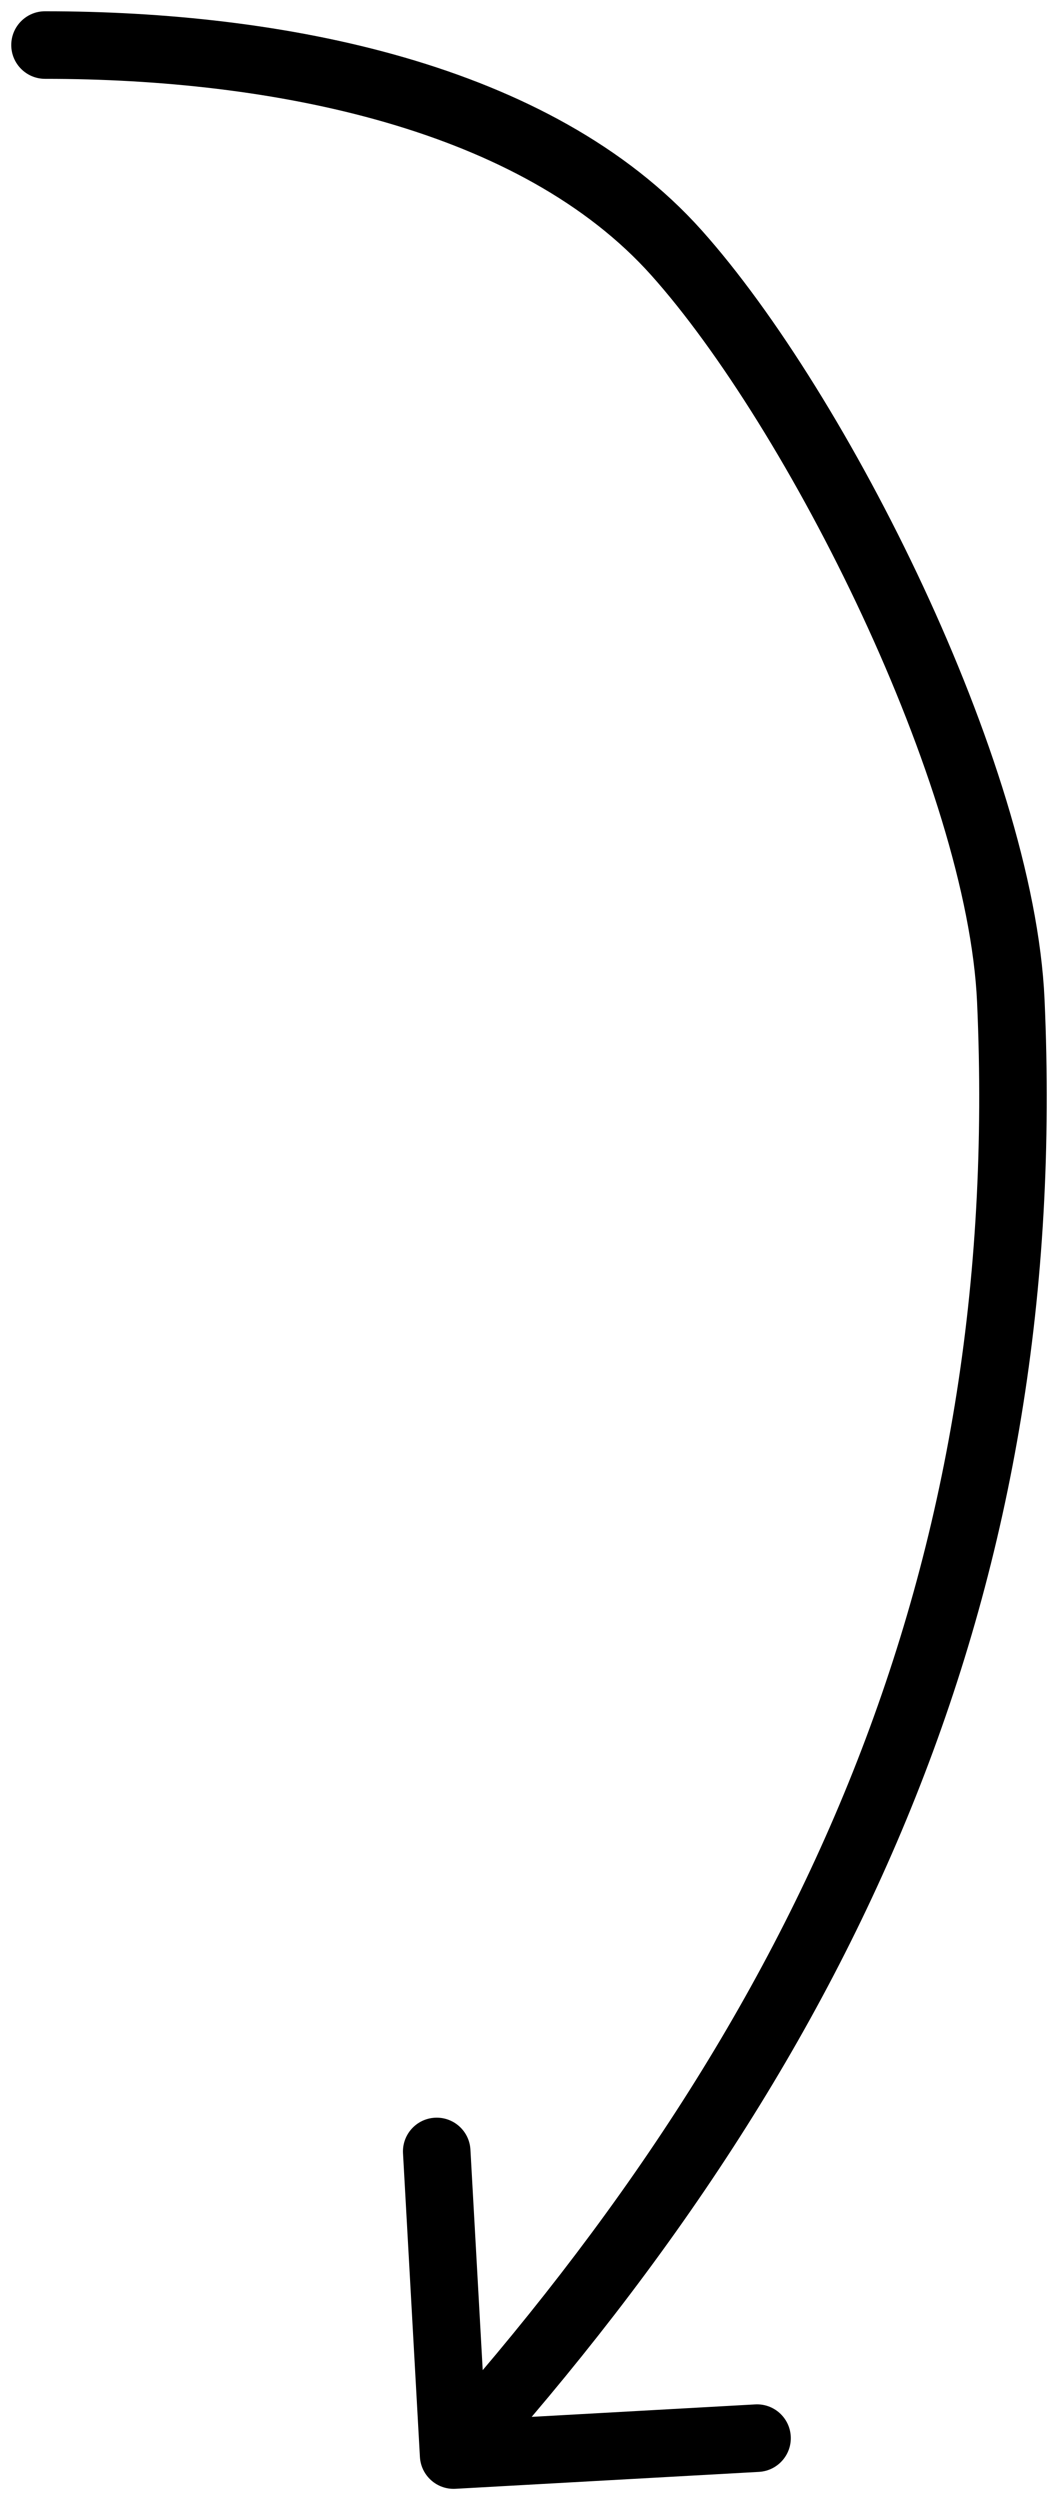 <?xml version="1.0" encoding="UTF-8"?> <svg xmlns="http://www.w3.org/2000/svg" width="47" height="111" viewBox="0 0 47 111" fill="none"> <path d="M2 0.5C1.172 0.5 0.5 1.172 0.5 2C0.5 2.828 1.172 3.5 2 3.5V0.5ZM44.903 44.431L46.402 44.364L44.903 44.431ZM18.654 109.083C18.7 109.911 19.408 110.544 20.235 110.498L33.714 109.747C34.541 109.701 35.174 108.993 35.128 108.166C35.082 107.339 34.374 106.705 33.547 106.751L21.566 107.419L20.898 95.438C20.852 94.61 20.144 93.977 19.317 94.023C18.49 94.069 17.857 94.777 17.903 95.604L18.654 109.083ZM2 3.5C7.059 3.5 12.362 4.051 17.133 5.434C21.912 6.819 26.06 9.011 28.934 12.224L31.17 10.224C27.797 6.453 23.076 4.033 17.969 2.552C12.854 1.069 7.254 0.5 2 0.5V3.5ZM28.934 12.224C31.927 15.57 35.453 21.214 38.292 27.304C41.139 33.412 43.193 39.755 43.405 44.498L46.402 44.364C46.163 39.036 43.916 32.268 41.011 26.036C38.098 19.787 34.424 13.862 31.17 10.224L28.934 12.224ZM43.405 44.498C44.526 69.57 35.7 89.366 19.033 108L21.269 110C38.349 90.906 47.565 70.371 46.402 44.364L43.405 44.498Z" fill="black"></path> </svg> 